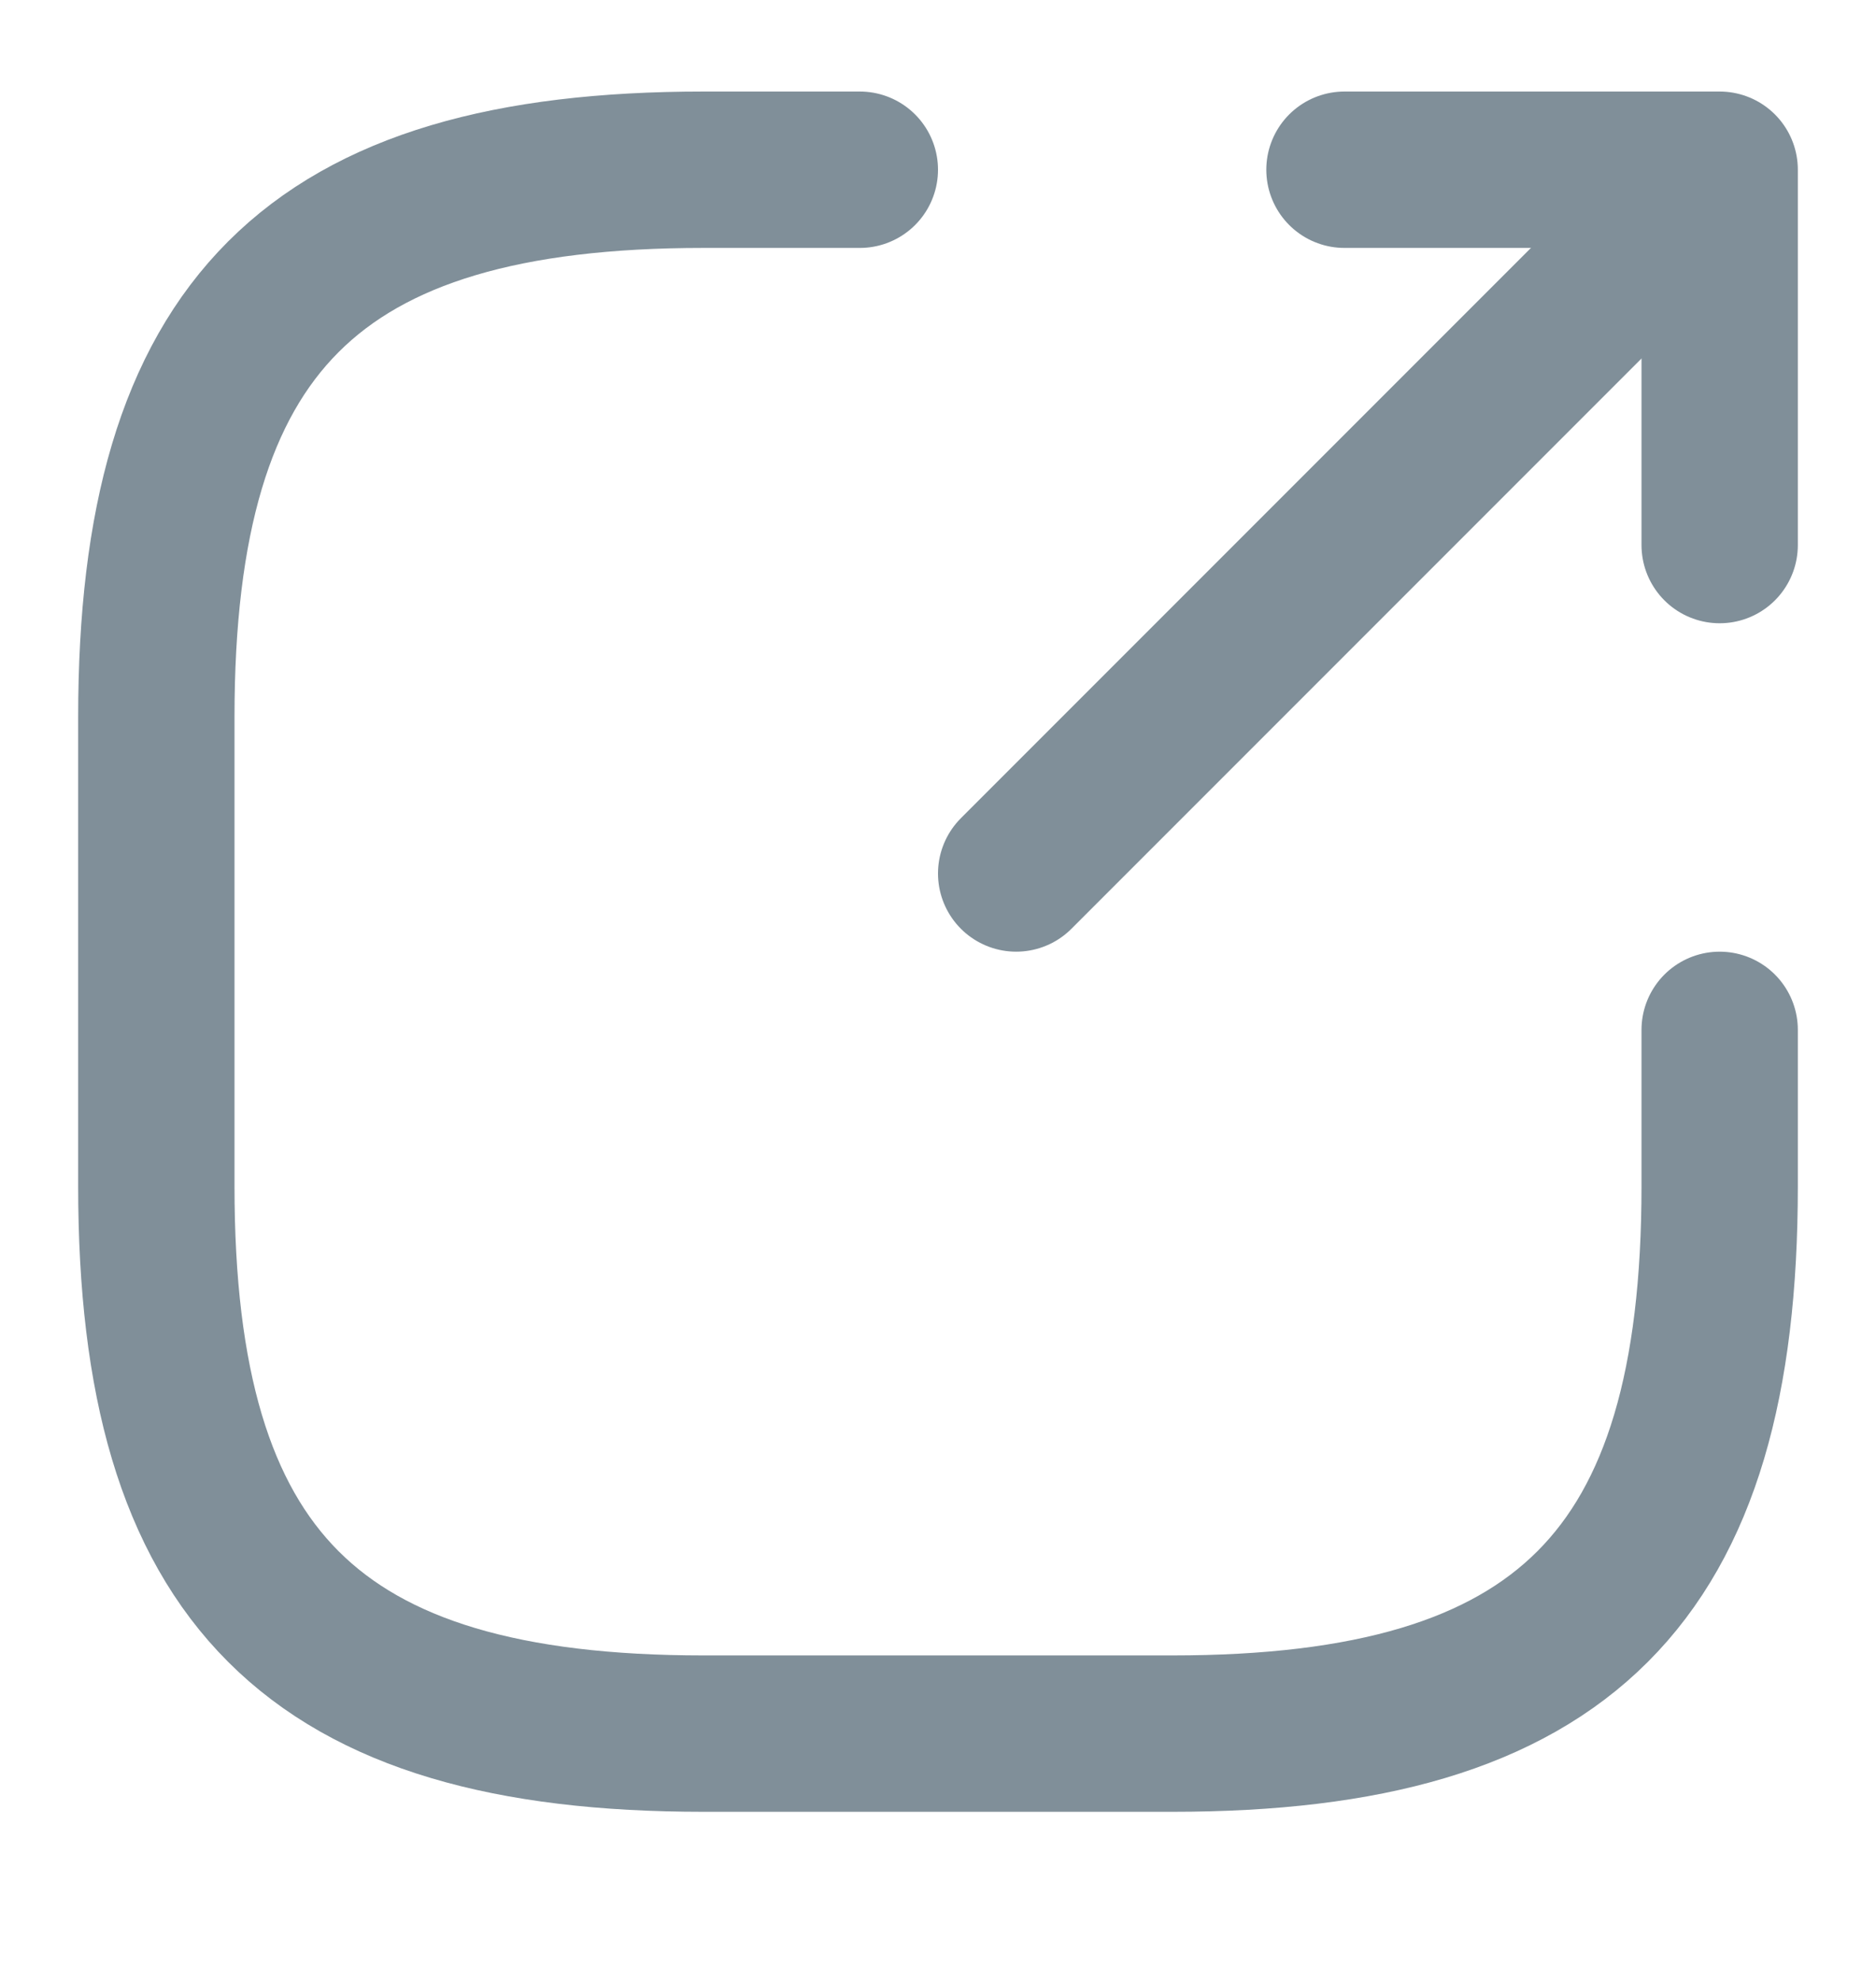 <svg width="18" height="19" viewBox="0 0 18 19" fill="none" xmlns="http://www.w3.org/2000/svg">
<path d="M9.75 8.378L15.9 2.228" stroke="#808F99" stroke-width="1.5" stroke-linecap="round" stroke-linejoin="round"/>
<path d="M16.5 5.228V1.628H12.9" stroke="#808F99" stroke-width="1.5" stroke-linecap="round" stroke-linejoin="round"/>
<path d="M8.25 1.628H6.75C3 1.628 1.5 3.128 1.5 6.878V11.378C1.5 15.128 3 16.628 6.75 16.628H11.25C15 16.628 16.5 15.128 16.5 11.378V9.878" stroke="#808F99" stroke-width="1.5" stroke-linecap="round" stroke-linejoin="round"/>
</svg>
